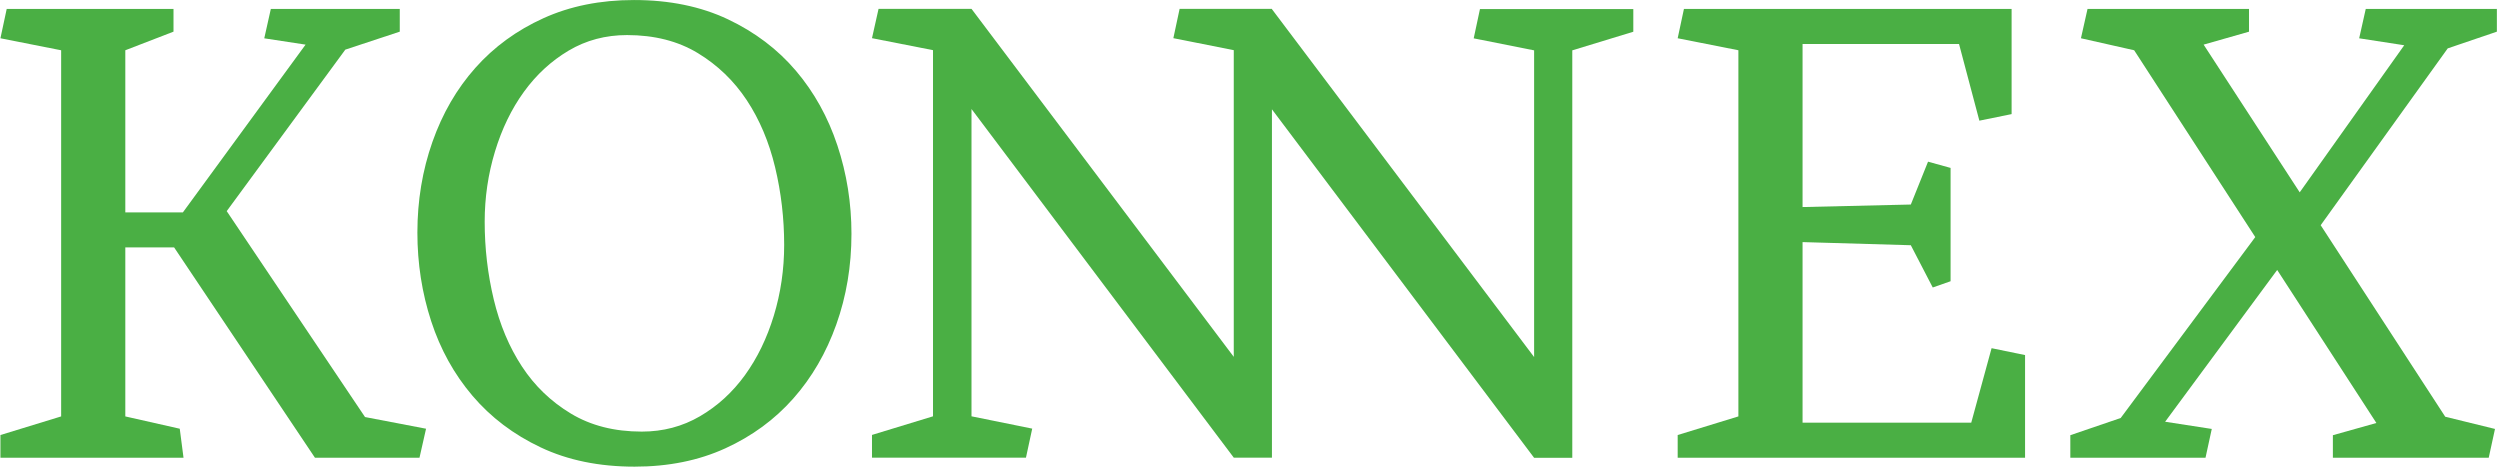 <?xml version="1.0" encoding="UTF-8" standalone="no"?>
<!DOCTYPE svg PUBLIC "-//W3C//DTD SVG 1.1//EN" "http://www.w3.org/Graphics/SVG/1.1/DTD/svg11.dtd">
<svg width="100%" height="100%" viewBox="0 0 643 120" version="1.1" xmlns="http://www.w3.org/2000/svg" xmlns:xlink="http://www.w3.org/1999/xlink" xml:space="preserve" xmlns:serif="http://www.serif.com/" style="fill-rule:evenodd;clip-rule:evenodd;stroke-linejoin:round;stroke-miterlimit:2;">
    <g transform="matrix(1,0,0,1,-893.333,-62.31)">
        <g transform="matrix(2.667,0,0,2.667,0,0)">
            <g transform="matrix(1,0,0,1,347.043,44.508)">
                <path d="M0,2.717L0,19.014L5.25,20.2L5.613,22.998L-12.043,22.998L-12.043,20.809L-6.188,19.014L-6.188,-16.297L-12.043,-17.454L-11.439,-20.281L4.647,-20.281L4.647,-18.092L0,-16.297L0,-0.664L5.553,-0.664L17.384,-16.841L13.4,-17.449L14.033,-20.281L26.468,-20.281L26.468,-18.092L21.216,-16.357L9.779,-0.784L23.117,19.074L29.003,20.2L28.37,22.998L18.288,22.998L4.708,2.717L0,2.717Z" style="fill:rgb(74,175,68);fill-rule:nonzero;"/>
            </g>
        </g>
        <g transform="matrix(2.667,0,0,2.667,0,0)">
            <g transform="matrix(1,0,0,1,396.849,26.746)">
                <path d="M0,38.24C2.053,38.24 3.925,37.746 5.615,36.759C7.305,35.773 8.748,34.454 9.946,32.803C11.142,31.151 12.072,29.234 12.738,27.049C13.401,24.864 13.733,22.593 13.733,20.238C13.733,17.68 13.441,15.182 12.858,12.746C12.274,10.31 11.363,8.156 10.127,6.282C8.888,4.41 7.314,2.895 5.403,1.736C3.492,0.579 1.218,0 -1.418,0C-3.49,0 -5.367,0.499 -7.047,1.495C-8.726,2.493 -10.165,3.816 -11.362,5.467C-12.56,7.118 -13.49,9.037 -14.154,11.221C-14.818,13.406 -15.149,15.666 -15.149,18.002C-15.149,20.559 -14.858,23.057 -14.275,25.493C-13.691,27.929 -12.786,30.084 -11.558,31.957C-10.331,33.83 -8.757,35.344 -6.835,36.502C-4.914,37.661 -2.636,38.24 0,38.24M-0.754,-3.38C2.667,-3.38 5.685,-2.761 8.301,-1.525C10.916,-0.286 13.103,1.368 14.864,3.44C16.626,5.513 17.958,7.912 18.864,10.639C19.769,13.366 20.222,16.207 20.222,19.166C20.222,22.264 19.734,25.181 18.758,27.917C17.782,30.654 16.398,33.033 14.608,35.054C12.817,37.077 10.635,38.677 8.059,39.854C5.484,41.03 2.566,41.62 -0.694,41.62C-4.114,41.62 -7.132,41.001 -9.748,39.762C-12.363,38.526 -14.556,36.866 -16.327,34.784C-18.098,32.701 -19.426,30.302 -20.311,27.586C-21.196,24.869 -21.639,22.022 -21.639,19.045C-21.639,15.965 -21.156,13.053 -20.19,10.306C-19.224,7.56 -17.841,5.176 -16.041,3.154C-14.24,1.132 -12.052,-0.463 -9.475,-1.63C-6.901,-2.797 -3.993,-3.38 -0.754,-3.38" style="fill:rgb(74,175,68);fill-rule:nonzero;"/>
            </g>
        </g>
        <g transform="matrix(2.667,0,0,2.667,0,0)">
            <g transform="matrix(1,0,0,1,527.022,34.789)">
                <path d="M0,22.153L3.229,22.817L3.229,32.716L-30.272,32.716L-30.272,30.527L-24.417,28.732L-24.417,-6.579L-30.272,-7.736L-29.669,-10.563L1.931,-10.563L1.931,-0.422L-1.178,0.212L-3.139,-7.183L-18.229,-7.183L-18.229,8.541L-7.788,8.299L-6.128,4.166L-3.954,4.768L-3.954,15.696L-5.674,16.299L-7.788,12.224L-18.229,11.922L-18.229,29.337L-1.962,29.337L0,22.153Z" style="fill:rgb(74,175,68);fill-rule:nonzero;"/>
            </g>
        </g>
        <g transform="matrix(2.667,0,0,2.667,0,0)">
            <g transform="matrix(1,0,0,1,571.012,63.703)">
                <path d="M0,-35.674L-12.252,-18.621L-0.241,-0.151L4.558,1.026L3.954,3.803L-11.076,3.803L-11.076,1.63L-6.881,0.453L-16.447,-14.306L-27.253,0.332L-22.755,1.026L-23.359,3.803L-36.396,3.803L-36.396,1.63L-31.538,-0.029L-18.561,-17.476L-30.24,-35.493L-35.372,-36.65L-34.737,-39.477L-19.164,-39.477L-19.164,-37.284L-23.541,-36.036L-14.275,-21.791L-4.195,-35.976L-8.54,-36.646L-7.906,-39.477L4.739,-39.477L4.739,-37.286L0,-35.674Z" style="fill:rgb(74,175,68);fill-rule:nonzero;"/>
            </g>
        </g>
        <g transform="matrix(2.667,0,0,2.667,0,0)">
            <g transform="matrix(1,0,0,1,477.683,67.496)">
                <path d="M0,-43.261L-0.604,-40.434L5.222,-39.277L5.222,-9.699L-20.059,-43.246L-20.059,-43.279L-28.965,-43.279L-29.569,-40.451L-23.743,-39.295L-23.743,-9.718L-49.036,-43.279L-57.999,-43.279L-58.632,-40.451L-52.748,-39.295L-52.748,-3.984L-58.632,-2.189L-58.632,0.001L-43.783,0.001L-43.18,-2.797L-49.036,-3.984L-49.036,-33.62L-23.743,0.001L-20.062,0.001L-20.062,-33.592L5.222,0.018L8.903,0.018L8.903,-39.277L14.788,-41.072L14.788,-43.261L0,-43.261Z" style="fill:rgb(74,175,68);fill-rule:nonzero;"/>
            </g>
        </g>
    </g>
</svg>
